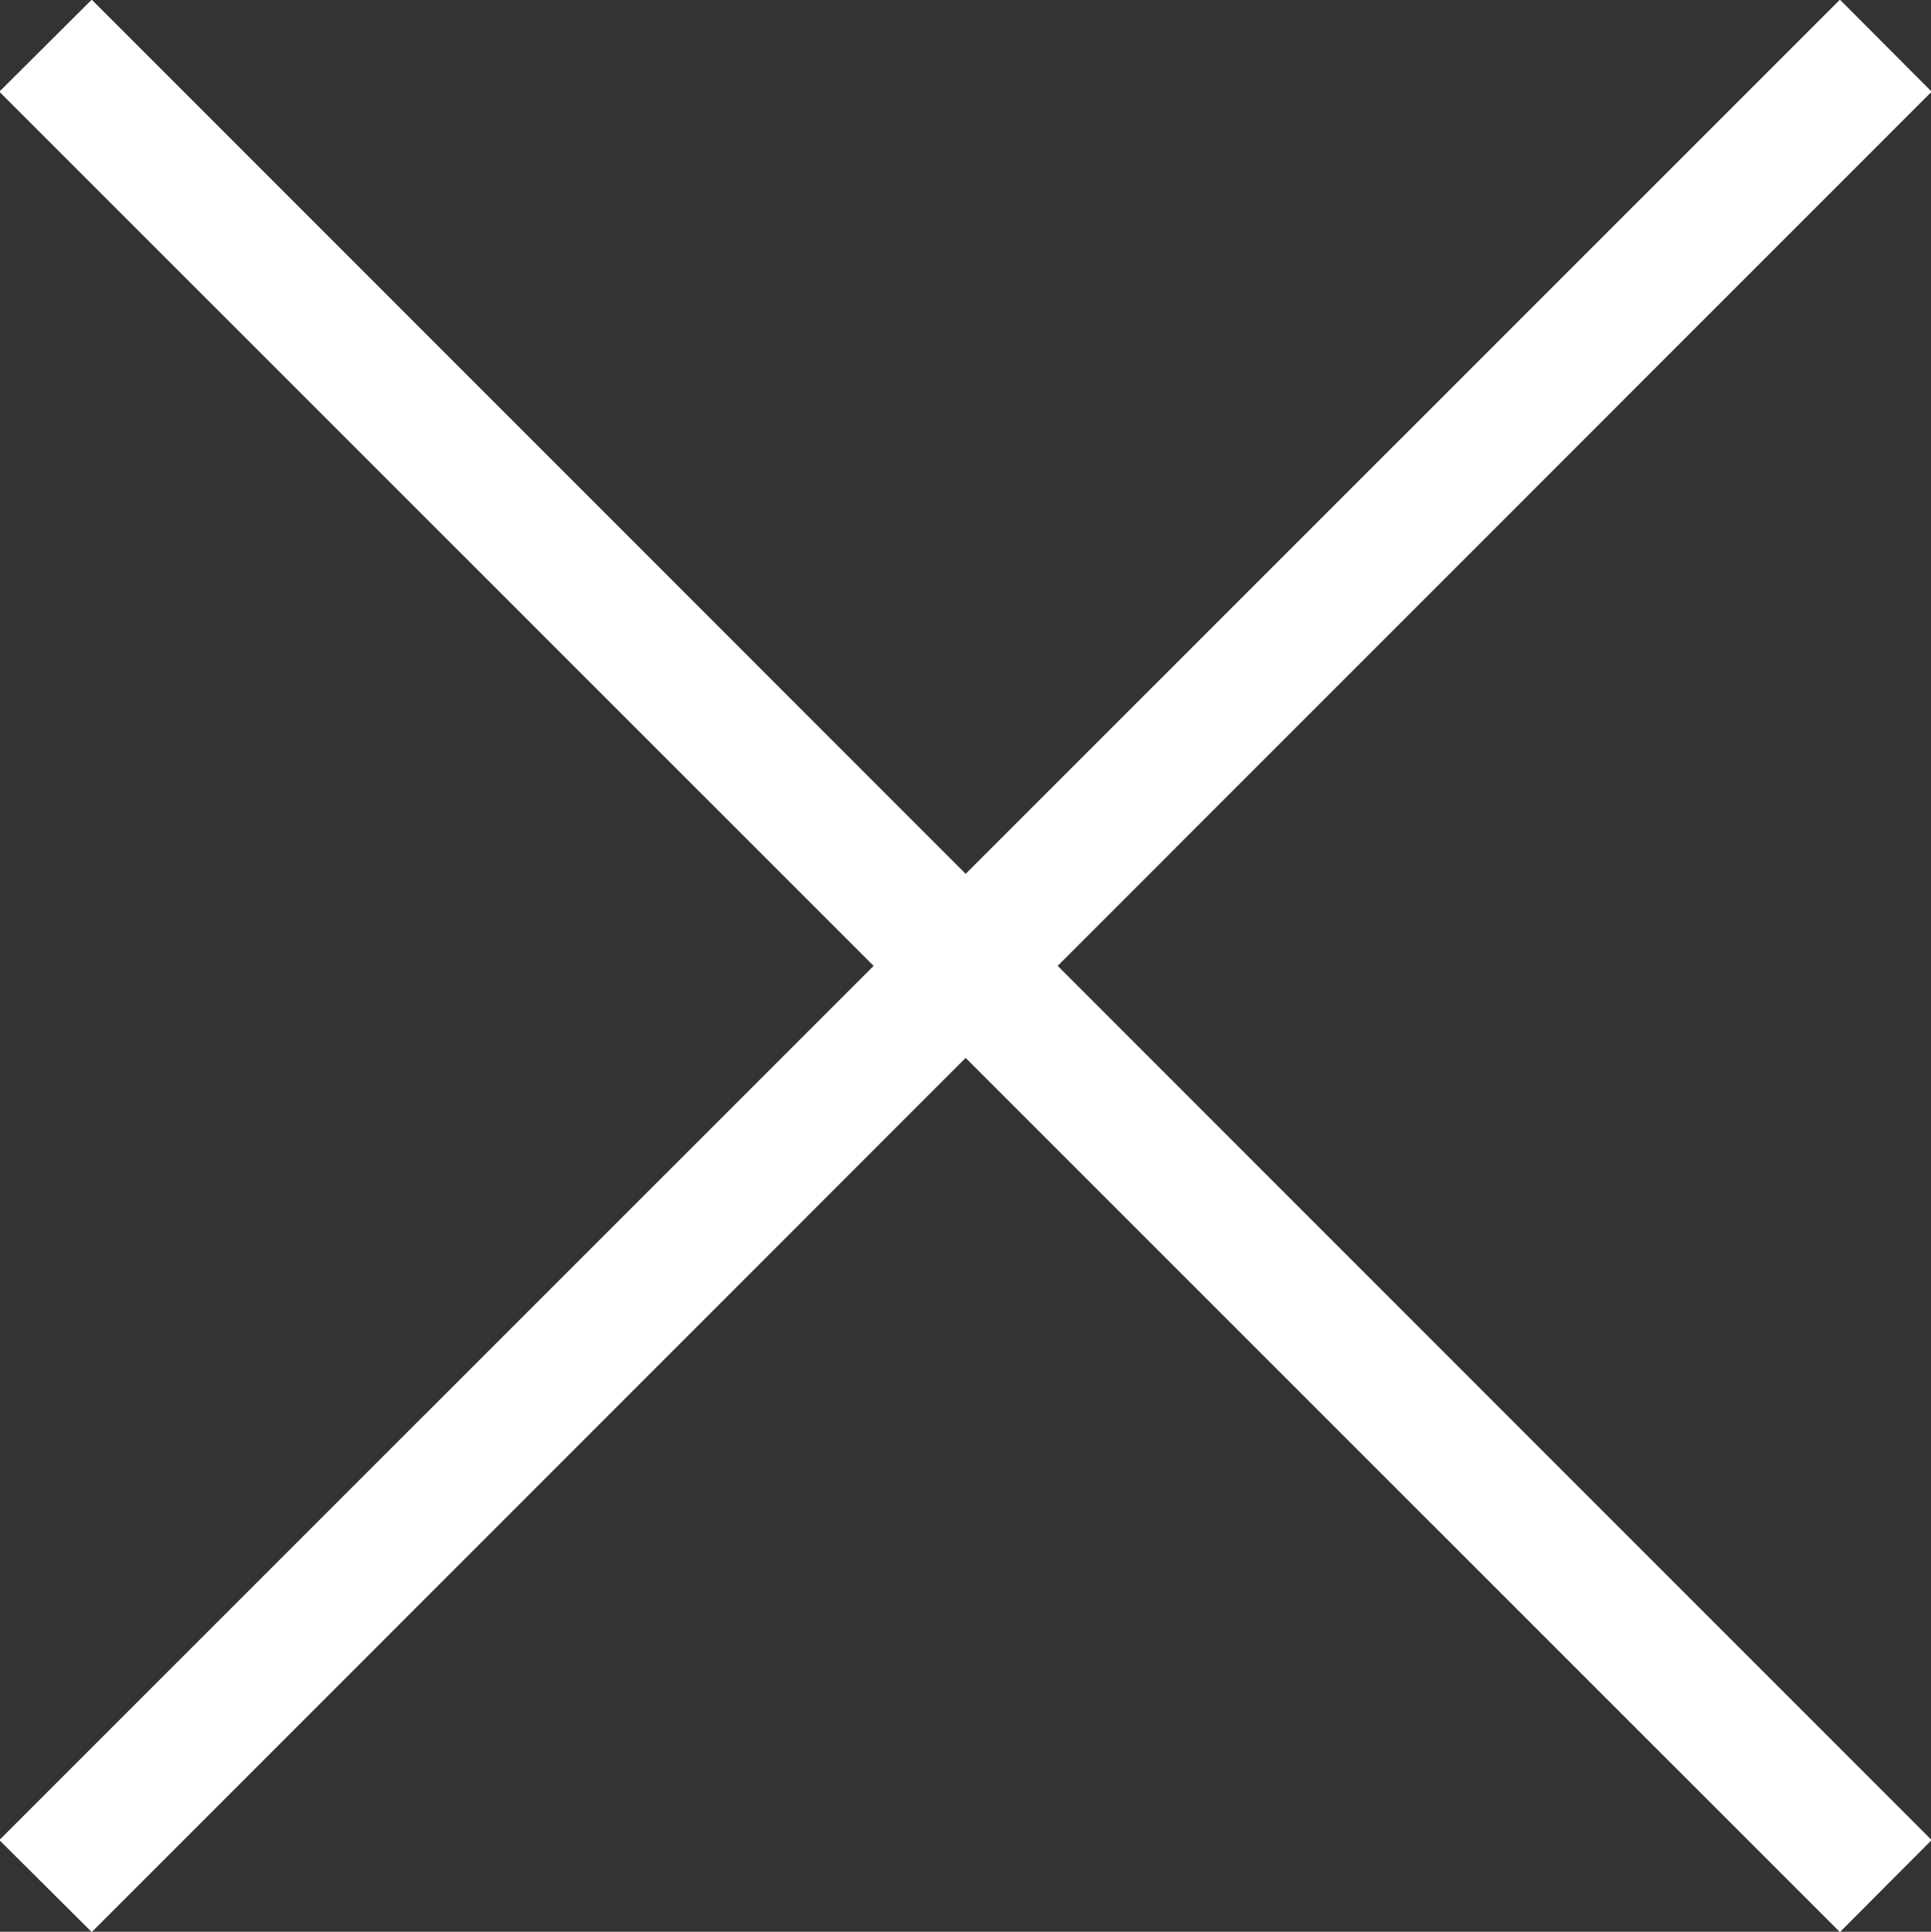 <svg id="close.svg" xmlns="http://www.w3.org/2000/svg" width="29.68" height="29.688" viewBox="0 0 29.68 29.688">
  <rect x="0" y="0" width="29.68" height="29.688" fill="#333333" stroke="none"/>
  <defs>
    <style>
      .cls-1 {
        fill: #fff;
        fill-rule: evenodd;
      }
    </style>
  </defs>
  <path id="_--" data-name="--" class="cls-1" d="M1858.57,33.151l28.28,28.284-1.41,1.414-28.29-28.284Z" transform="translate(-1857.16 -33.156)"/>
  <path id="_---2" data-name="--" class="cls-1" d="M1886.85,34.565l-28.28,28.284-1.42-1.414,28.29-28.284Z" transform="translate(-1857.16 -33.156)"/>
</svg>
